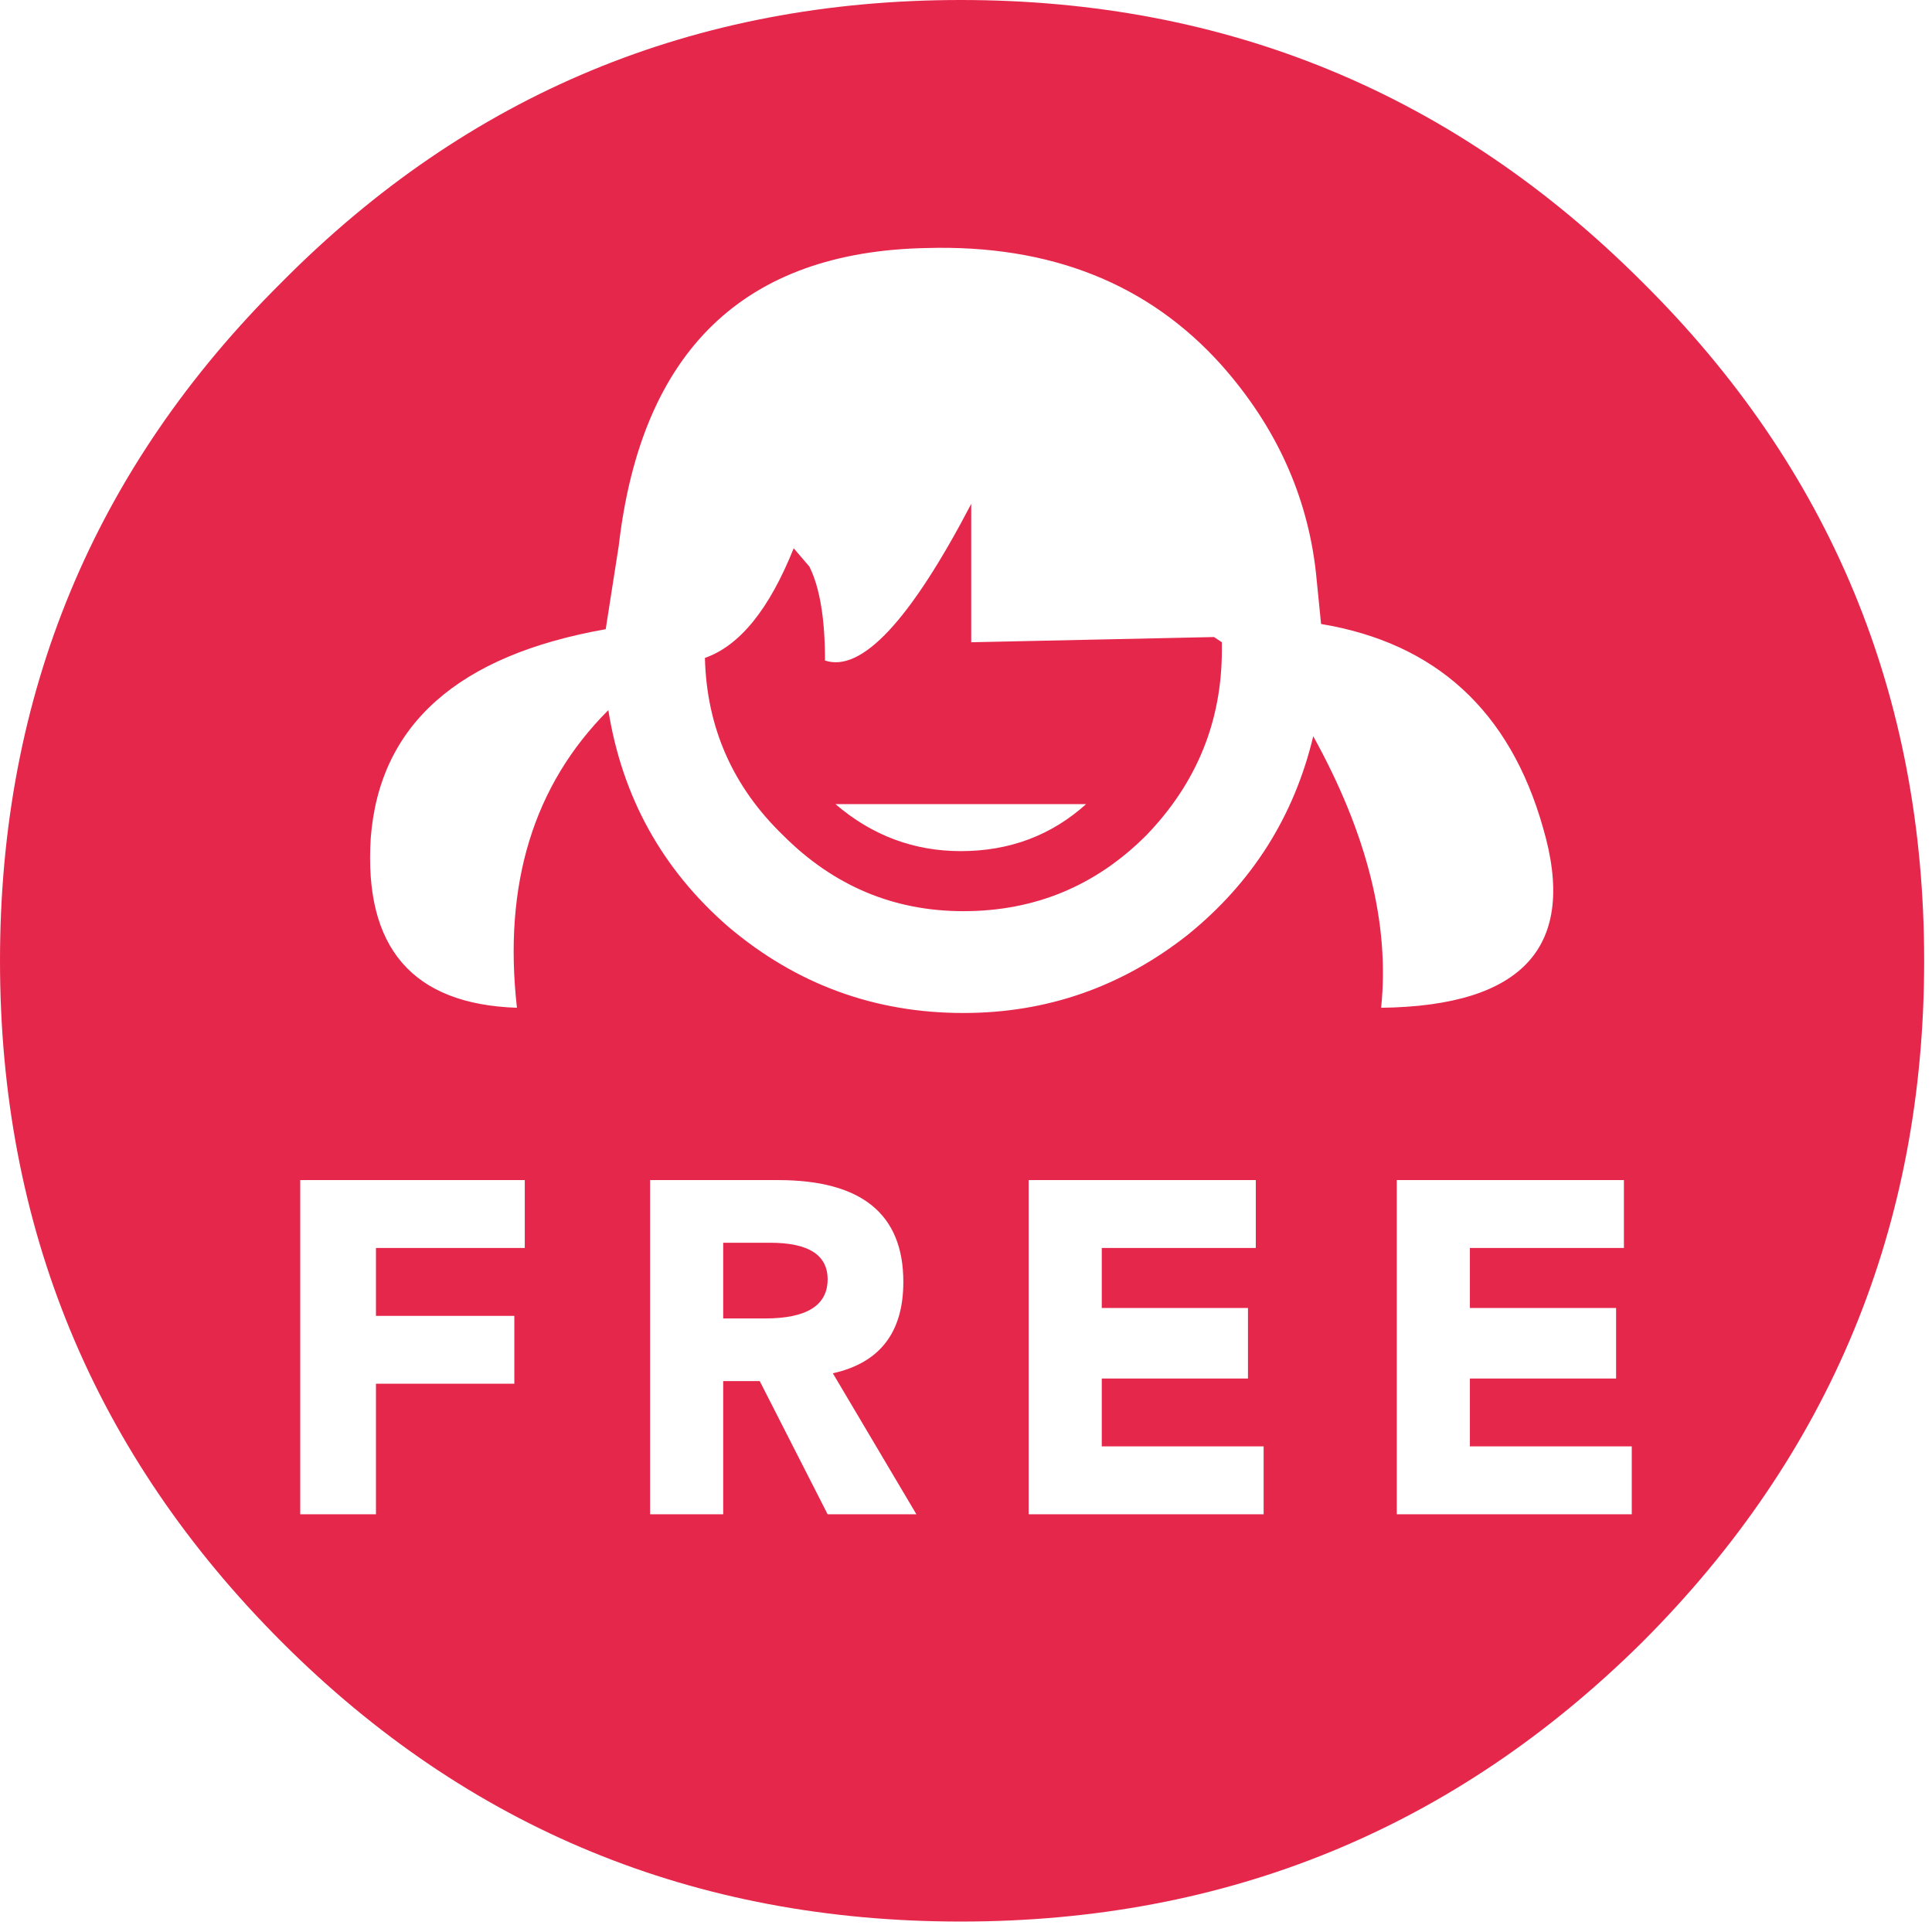 <svg xmlns="http://www.w3.org/2000/svg" width="37px" height="37px">
  <g>
    <path stroke="none" fill="#e6274c" d="M13.85 23.8 L14.75 23.8 Q15.85 23.8 15.85 24.5 15.85 25.25 14.65 25.25 L13.85 25.25 13.85 23.8 M14.9 22.6 L12.45 22.6 12.45 29 13.85 29 13.85 26.45 14.55 26.45 15.85 29 17.55 29 15.95 26.3 Q17.3 26 17.3 24.55 17.3 22.6 14.9 22.6 M16 15.4 Q17.05 16.3 18.4 16.3 19.8 16.3 20.8 15.4 L16 15.4 M10.05 22.6 L5.75 22.6 5.75 29 7.2 29 7.2 26.5 9.85 26.5 9.85 25.2 7.2 25.2 7.2 23.9 10.05 23.9 10.05 22.6 M31.45 5.4 Q36.85 10.75 36.85 18.4 36.85 26.05 31.45 31.45 26.05 36.8 18.4 36.8 10.75 36.8 5.4 31.45 0 26.05 0 18.4 0 10.75 5.4 5.4 10.75 0 18.4 0 26.05 0 31.45 5.4 M31.1 23.9 L31.1 22.6 26.75 22.6 26.75 29 31.25 29 31.25 27.7 28.15 27.7 28.15 26.4 30.95 26.4 30.95 25.05 28.15 25.05 28.15 23.9 31.1 23.9 M24.05 23.9 L24.05 22.6 19.7 22.6 19.7 29 24.2 29 24.2 27.7 21.1 27.7 21.1 26.4 23.9 26.4 23.9 25.05 21.1 25.05 21.1 23.9 24.05 23.9 M25.2 10.95 Q24.95 8.75 23.4 7 21.3 4.65 17.75 4.75 12.5 4.85 11.85 10.45 L11.6 12.05 Q7.35 12.8 7.1 16.05 6.9 19.2 9.9 19.3 9.5 15.75 11.65 13.6 12.05 16.1 13.95 17.75 15.9 19.4 18.45 19.4 20.85 19.4 22.75 17.9 24.6 16.4 25.15 14.1 26.7 16.9 26.45 19.3 30.55 19.25 29.55 15.85 28.6 12.5 25.3 11.95 L25.2 10.95 M23.25 12.2 L23.4 12.3 23.4 12.45 Q23.4 14.5 21.95 16 20.5 17.45 18.45 17.45 16.45 17.45 15 16 13.55 14.6 13.5 12.6 14.5 12.25 15.2 10.5 L15.5 10.85 Q15.8 11.45 15.8 12.65 16.85 13 18.6 9.65 L18.6 12.3 23.25 12.2"/>
  </g>
</svg>